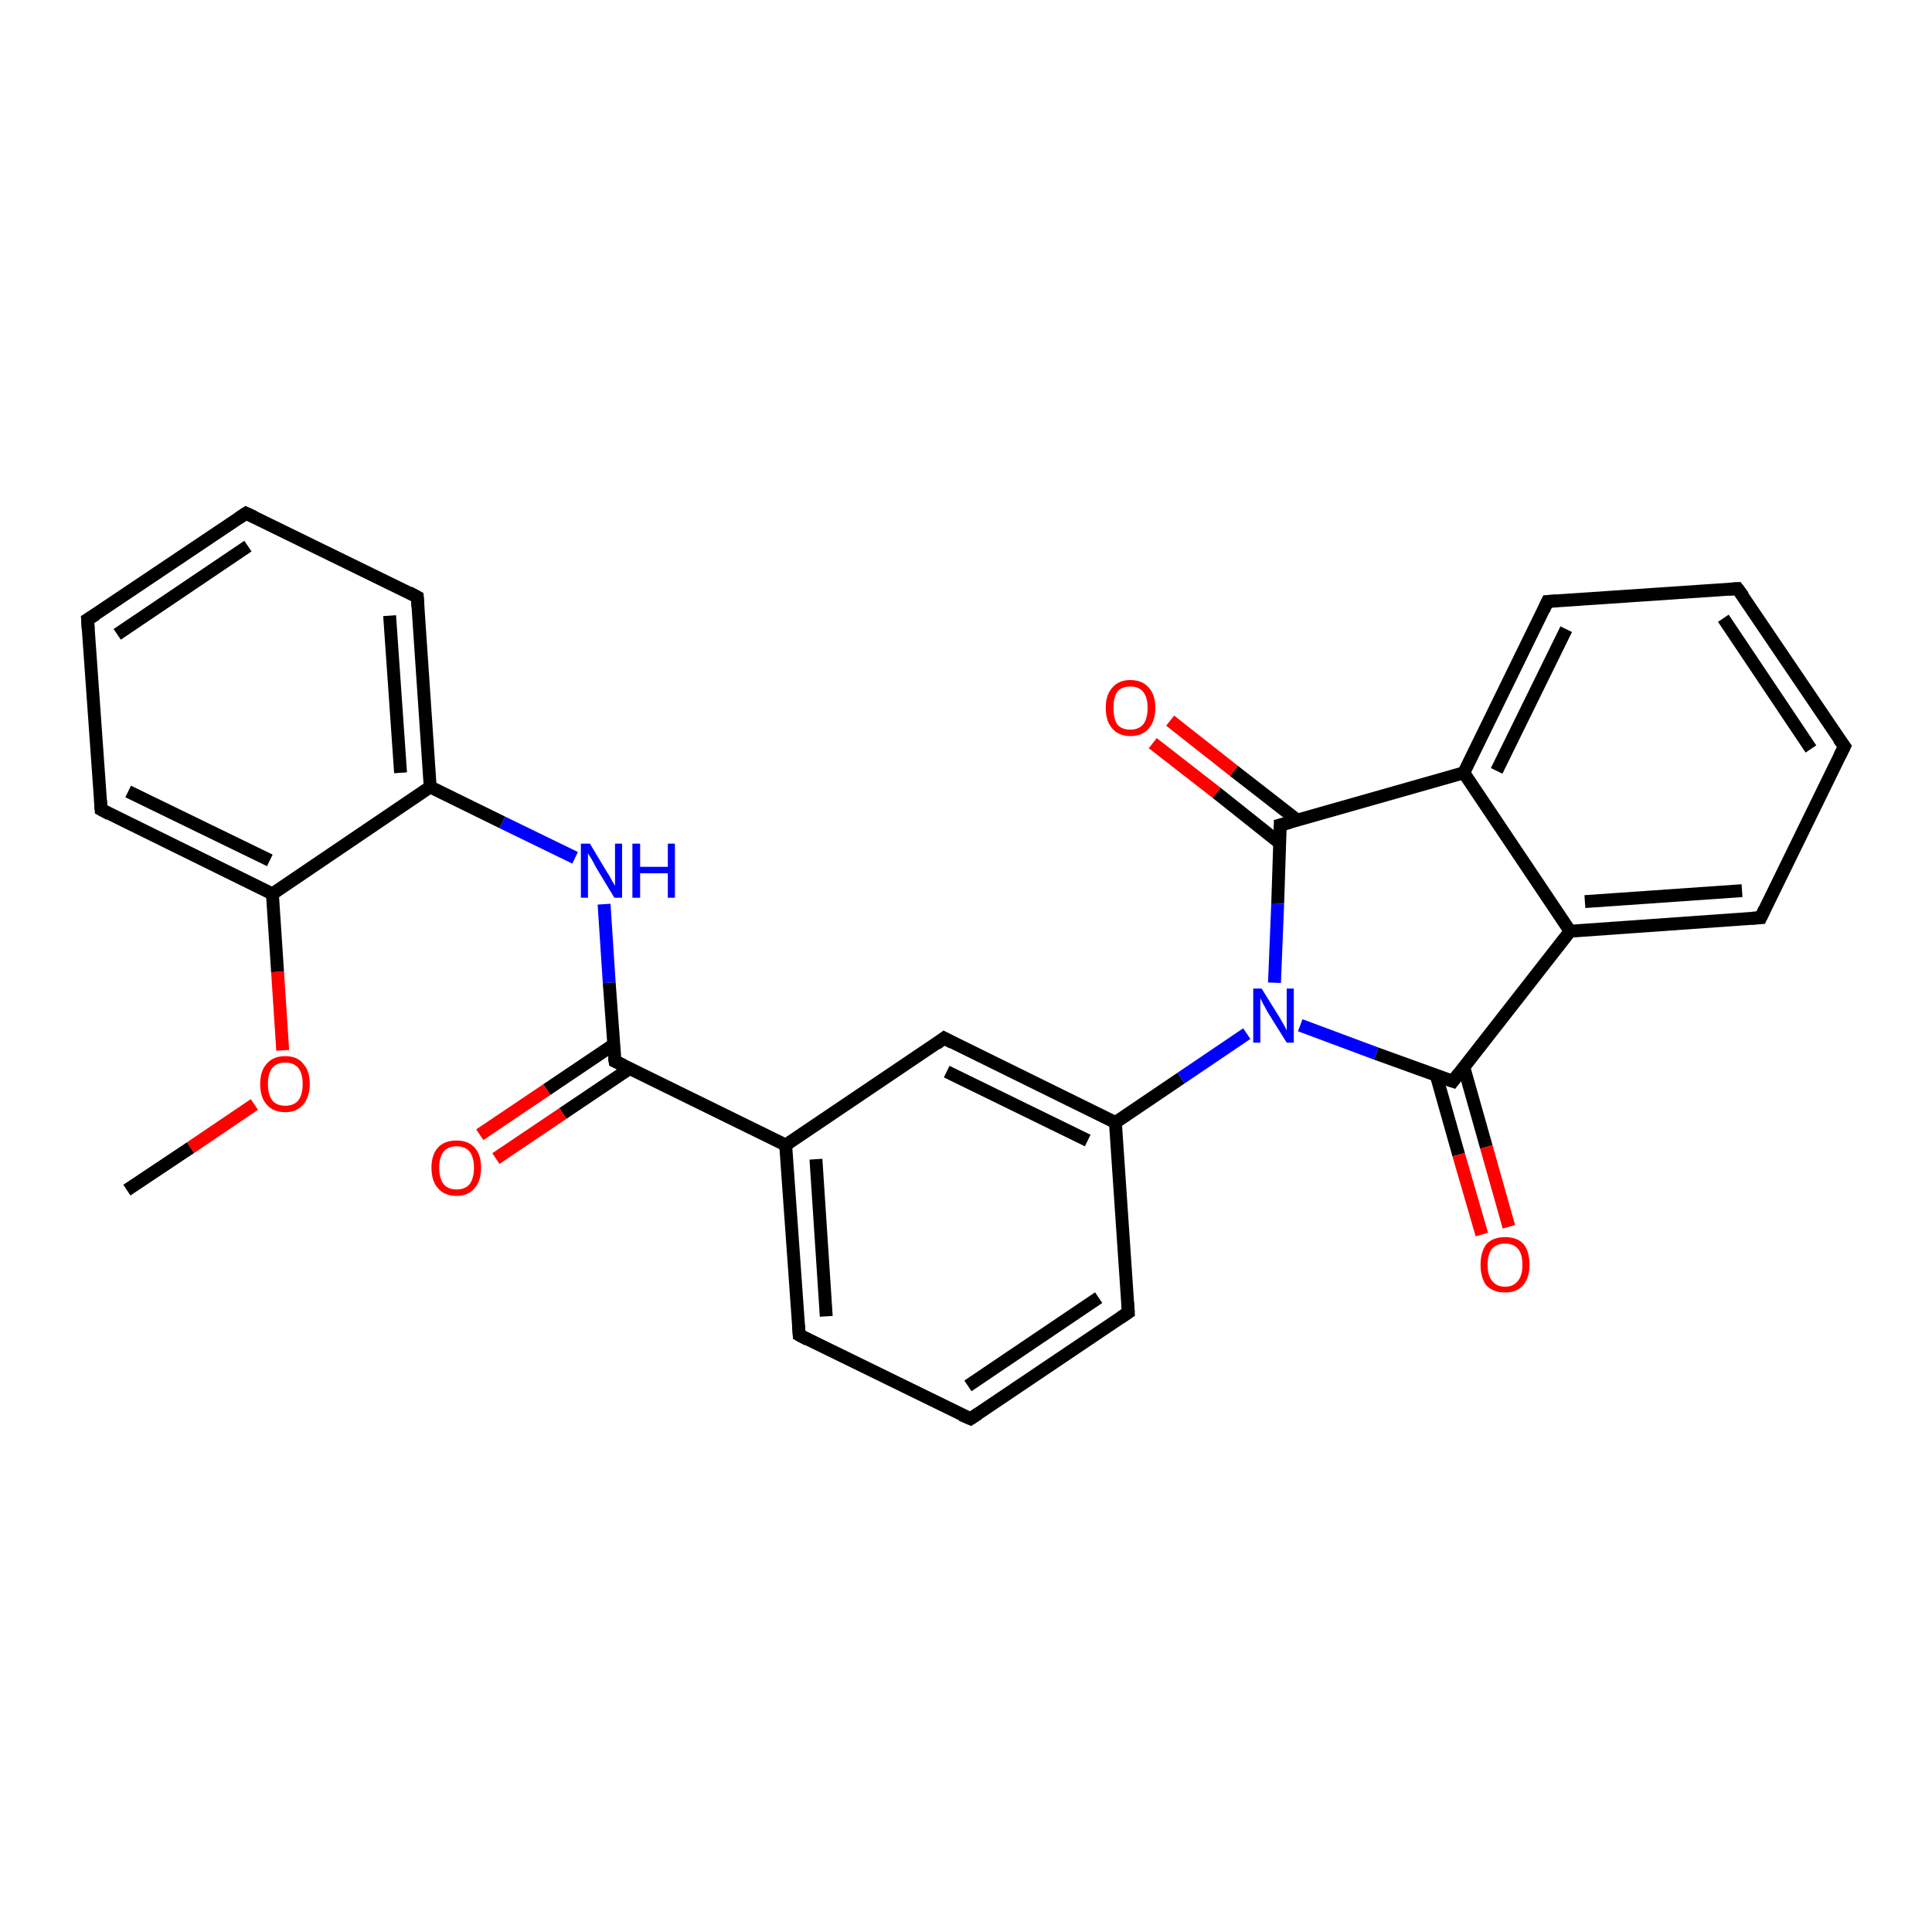 <?xml version='1.0' encoding='iso-8859-1'?>
<svg version='1.1' baseProfile='full'
              xmlns='http://www.w3.org/2000/svg'
                      xmlns:rdkit='http://www.rdkit.org/xml'
                      xmlns:xlink='http://www.w3.org/1999/xlink'
                  xml:space='preserve'
width='300px' height='300px' viewBox='0 0 300 300'>
<!-- END OF HEADER -->
<rect style='opacity:1.0;fill:#FFFFFF;stroke:none' width='300.0' height='300.0' x='0.0' y='0.0'> </rect>
<path class='bond-0 atom-0 atom-1' d='M 19.7,184.8 L 29.6,178.2' style='fill:none;fill-rule:evenodd;stroke:#000000;stroke-width:2.0px;stroke-linecap:butt;stroke-linejoin:miter;stroke-opacity:1' />
<path class='bond-0 atom-0 atom-1' d='M 29.6,178.2 L 39.5,171.5' style='fill:none;fill-rule:evenodd;stroke:#FF0000;stroke-width:2.0px;stroke-linecap:butt;stroke-linejoin:miter;stroke-opacity:1' />
<path class='bond-1 atom-1 atom-2' d='M 43.9,163.1 L 43.1,150.9' style='fill:none;fill-rule:evenodd;stroke:#FF0000;stroke-width:2.0px;stroke-linecap:butt;stroke-linejoin:miter;stroke-opacity:1' />
<path class='bond-1 atom-1 atom-2' d='M 43.1,150.9 L 42.3,138.8' style='fill:none;fill-rule:evenodd;stroke:#000000;stroke-width:2.0px;stroke-linecap:butt;stroke-linejoin:miter;stroke-opacity:1' />
<path class='bond-2 atom-2 atom-3' d='M 42.3,138.8 L 15.7,125.7' style='fill:none;fill-rule:evenodd;stroke:#000000;stroke-width:2.0px;stroke-linecap:butt;stroke-linejoin:miter;stroke-opacity:1' />
<path class='bond-2 atom-2 atom-3' d='M 41.9,133.6 L 19.9,122.9' style='fill:none;fill-rule:evenodd;stroke:#000000;stroke-width:2.0px;stroke-linecap:butt;stroke-linejoin:miter;stroke-opacity:1' />
<path class='bond-3 atom-3 atom-4' d='M 15.7,125.7 L 13.6,96.2' style='fill:none;fill-rule:evenodd;stroke:#000000;stroke-width:2.0px;stroke-linecap:butt;stroke-linejoin:miter;stroke-opacity:1' />
<path class='bond-4 atom-4 atom-5' d='M 13.6,96.2 L 38.2,79.7' style='fill:none;fill-rule:evenodd;stroke:#000000;stroke-width:2.0px;stroke-linecap:butt;stroke-linejoin:miter;stroke-opacity:1' />
<path class='bond-4 atom-4 atom-5' d='M 18.2,98.5 L 38.5,84.8' style='fill:none;fill-rule:evenodd;stroke:#000000;stroke-width:2.0px;stroke-linecap:butt;stroke-linejoin:miter;stroke-opacity:1' />
<path class='bond-5 atom-5 atom-6' d='M 38.2,79.7 L 64.8,92.7' style='fill:none;fill-rule:evenodd;stroke:#000000;stroke-width:2.0px;stroke-linecap:butt;stroke-linejoin:miter;stroke-opacity:1' />
<path class='bond-6 atom-6 atom-7' d='M 64.8,92.7 L 66.8,122.2' style='fill:none;fill-rule:evenodd;stroke:#000000;stroke-width:2.0px;stroke-linecap:butt;stroke-linejoin:miter;stroke-opacity:1' />
<path class='bond-6 atom-6 atom-7' d='M 60.5,95.6 L 62.2,120.0' style='fill:none;fill-rule:evenodd;stroke:#000000;stroke-width:2.0px;stroke-linecap:butt;stroke-linejoin:miter;stroke-opacity:1' />
<path class='bond-7 atom-7 atom-8' d='M 66.8,122.2 L 78.0,127.7' style='fill:none;fill-rule:evenodd;stroke:#000000;stroke-width:2.0px;stroke-linecap:butt;stroke-linejoin:miter;stroke-opacity:1' />
<path class='bond-7 atom-7 atom-8' d='M 78.0,127.7 L 89.3,133.2' style='fill:none;fill-rule:evenodd;stroke:#0000FF;stroke-width:2.0px;stroke-linecap:butt;stroke-linejoin:miter;stroke-opacity:1' />
<path class='bond-8 atom-8 atom-9' d='M 93.8,140.4 L 94.6,152.6' style='fill:none;fill-rule:evenodd;stroke:#0000FF;stroke-width:2.0px;stroke-linecap:butt;stroke-linejoin:miter;stroke-opacity:1' />
<path class='bond-8 atom-8 atom-9' d='M 94.6,152.6 L 95.5,164.8' style='fill:none;fill-rule:evenodd;stroke:#000000;stroke-width:2.0px;stroke-linecap:butt;stroke-linejoin:miter;stroke-opacity:1' />
<path class='bond-9 atom-9 atom-10' d='M 95.3,162.2 L 84.9,169.2' style='fill:none;fill-rule:evenodd;stroke:#000000;stroke-width:2.0px;stroke-linecap:butt;stroke-linejoin:miter;stroke-opacity:1' />
<path class='bond-9 atom-9 atom-10' d='M 84.9,169.2 L 74.5,176.2' style='fill:none;fill-rule:evenodd;stroke:#FF0000;stroke-width:2.0px;stroke-linecap:butt;stroke-linejoin:miter;stroke-opacity:1' />
<path class='bond-9 atom-9 atom-10' d='M 97.8,165.9 L 87.4,172.9' style='fill:none;fill-rule:evenodd;stroke:#000000;stroke-width:2.0px;stroke-linecap:butt;stroke-linejoin:miter;stroke-opacity:1' />
<path class='bond-9 atom-9 atom-10' d='M 87.4,172.9 L 77.0,179.9' style='fill:none;fill-rule:evenodd;stroke:#FF0000;stroke-width:2.0px;stroke-linecap:butt;stroke-linejoin:miter;stroke-opacity:1' />
<path class='bond-10 atom-9 atom-11' d='M 95.5,164.8 L 122.0,177.8' style='fill:none;fill-rule:evenodd;stroke:#000000;stroke-width:2.0px;stroke-linecap:butt;stroke-linejoin:miter;stroke-opacity:1' />
<path class='bond-11 atom-11 atom-12' d='M 122.0,177.8 L 124.1,207.3' style='fill:none;fill-rule:evenodd;stroke:#000000;stroke-width:2.0px;stroke-linecap:butt;stroke-linejoin:miter;stroke-opacity:1' />
<path class='bond-11 atom-11 atom-12' d='M 126.7,180.0 L 128.3,204.4' style='fill:none;fill-rule:evenodd;stroke:#000000;stroke-width:2.0px;stroke-linecap:butt;stroke-linejoin:miter;stroke-opacity:1' />
<path class='bond-12 atom-12 atom-13' d='M 124.1,207.3 L 150.7,220.3' style='fill:none;fill-rule:evenodd;stroke:#000000;stroke-width:2.0px;stroke-linecap:butt;stroke-linejoin:miter;stroke-opacity:1' />
<path class='bond-13 atom-13 atom-14' d='M 150.7,220.3 L 175.2,203.8' style='fill:none;fill-rule:evenodd;stroke:#000000;stroke-width:2.0px;stroke-linecap:butt;stroke-linejoin:miter;stroke-opacity:1' />
<path class='bond-13 atom-13 atom-14' d='M 150.3,215.2 L 170.6,201.5' style='fill:none;fill-rule:evenodd;stroke:#000000;stroke-width:2.0px;stroke-linecap:butt;stroke-linejoin:miter;stroke-opacity:1' />
<path class='bond-14 atom-14 atom-15' d='M 175.2,203.8 L 173.2,174.3' style='fill:none;fill-rule:evenodd;stroke:#000000;stroke-width:2.0px;stroke-linecap:butt;stroke-linejoin:miter;stroke-opacity:1' />
<path class='bond-15 atom-15 atom-16' d='M 173.2,174.3 L 146.6,161.2' style='fill:none;fill-rule:evenodd;stroke:#000000;stroke-width:2.0px;stroke-linecap:butt;stroke-linejoin:miter;stroke-opacity:1' />
<path class='bond-15 atom-15 atom-16' d='M 168.9,177.1 L 147.0,166.4' style='fill:none;fill-rule:evenodd;stroke:#000000;stroke-width:2.0px;stroke-linecap:butt;stroke-linejoin:miter;stroke-opacity:1' />
<path class='bond-16 atom-15 atom-17' d='M 173.2,174.3 L 183.4,167.4' style='fill:none;fill-rule:evenodd;stroke:#000000;stroke-width:2.0px;stroke-linecap:butt;stroke-linejoin:miter;stroke-opacity:1' />
<path class='bond-16 atom-15 atom-17' d='M 183.4,167.4 L 193.6,160.5' style='fill:none;fill-rule:evenodd;stroke:#0000FF;stroke-width:2.0px;stroke-linecap:butt;stroke-linejoin:miter;stroke-opacity:1' />
<path class='bond-17 atom-17 atom-18' d='M 201.9,159.2 L 213.7,163.6' style='fill:none;fill-rule:evenodd;stroke:#0000FF;stroke-width:2.0px;stroke-linecap:butt;stroke-linejoin:miter;stroke-opacity:1' />
<path class='bond-17 atom-17 atom-18' d='M 213.7,163.6 L 225.6,167.9' style='fill:none;fill-rule:evenodd;stroke:#000000;stroke-width:2.0px;stroke-linecap:butt;stroke-linejoin:miter;stroke-opacity:1' />
<path class='bond-18 atom-18 atom-19' d='M 223.0,166.9 L 226.5,179.3' style='fill:none;fill-rule:evenodd;stroke:#000000;stroke-width:2.0px;stroke-linecap:butt;stroke-linejoin:miter;stroke-opacity:1' />
<path class='bond-18 atom-18 atom-19' d='M 226.5,179.3 L 230.1,191.7' style='fill:none;fill-rule:evenodd;stroke:#FF0000;stroke-width:2.0px;stroke-linecap:butt;stroke-linejoin:miter;stroke-opacity:1' />
<path class='bond-18 atom-18 atom-19' d='M 227.3,165.7 L 230.8,178.1' style='fill:none;fill-rule:evenodd;stroke:#000000;stroke-width:2.0px;stroke-linecap:butt;stroke-linejoin:miter;stroke-opacity:1' />
<path class='bond-18 atom-18 atom-19' d='M 230.8,178.1 L 234.3,190.5' style='fill:none;fill-rule:evenodd;stroke:#FF0000;stroke-width:2.0px;stroke-linecap:butt;stroke-linejoin:miter;stroke-opacity:1' />
<path class='bond-19 atom-18 atom-20' d='M 225.6,167.9 L 243.8,144.6' style='fill:none;fill-rule:evenodd;stroke:#000000;stroke-width:2.0px;stroke-linecap:butt;stroke-linejoin:miter;stroke-opacity:1' />
<path class='bond-20 atom-20 atom-21' d='M 243.8,144.6 L 273.4,142.5' style='fill:none;fill-rule:evenodd;stroke:#000000;stroke-width:2.0px;stroke-linecap:butt;stroke-linejoin:miter;stroke-opacity:1' />
<path class='bond-20 atom-20 atom-21' d='M 246.1,140.0 L 270.5,138.3' style='fill:none;fill-rule:evenodd;stroke:#000000;stroke-width:2.0px;stroke-linecap:butt;stroke-linejoin:miter;stroke-opacity:1' />
<path class='bond-21 atom-21 atom-22' d='M 273.4,142.5 L 286.4,115.9' style='fill:none;fill-rule:evenodd;stroke:#000000;stroke-width:2.0px;stroke-linecap:butt;stroke-linejoin:miter;stroke-opacity:1' />
<path class='bond-22 atom-22 atom-23' d='M 286.4,115.9 L 269.8,91.4' style='fill:none;fill-rule:evenodd;stroke:#000000;stroke-width:2.0px;stroke-linecap:butt;stroke-linejoin:miter;stroke-opacity:1' />
<path class='bond-22 atom-22 atom-23' d='M 281.2,116.3 L 267.6,96.0' style='fill:none;fill-rule:evenodd;stroke:#000000;stroke-width:2.0px;stroke-linecap:butt;stroke-linejoin:miter;stroke-opacity:1' />
<path class='bond-23 atom-23 atom-24' d='M 269.8,91.4 L 240.3,93.4' style='fill:none;fill-rule:evenodd;stroke:#000000;stroke-width:2.0px;stroke-linecap:butt;stroke-linejoin:miter;stroke-opacity:1' />
<path class='bond-24 atom-24 atom-25' d='M 240.3,93.4 L 227.3,120.0' style='fill:none;fill-rule:evenodd;stroke:#000000;stroke-width:2.0px;stroke-linecap:butt;stroke-linejoin:miter;stroke-opacity:1' />
<path class='bond-24 atom-24 atom-25' d='M 243.2,97.7 L 232.4,119.7' style='fill:none;fill-rule:evenodd;stroke:#000000;stroke-width:2.0px;stroke-linecap:butt;stroke-linejoin:miter;stroke-opacity:1' />
<path class='bond-25 atom-25 atom-26' d='M 227.3,120.0 L 198.8,128.1' style='fill:none;fill-rule:evenodd;stroke:#000000;stroke-width:2.0px;stroke-linecap:butt;stroke-linejoin:miter;stroke-opacity:1' />
<path class='bond-26 atom-26 atom-27' d='M 201.5,127.4 L 191.6,119.7' style='fill:none;fill-rule:evenodd;stroke:#000000;stroke-width:2.0px;stroke-linecap:butt;stroke-linejoin:miter;stroke-opacity:1' />
<path class='bond-26 atom-26 atom-27' d='M 191.6,119.7 L 181.7,111.9' style='fill:none;fill-rule:evenodd;stroke:#FF0000;stroke-width:2.0px;stroke-linecap:butt;stroke-linejoin:miter;stroke-opacity:1' />
<path class='bond-26 atom-26 atom-27' d='M 198.7,130.9 L 188.9,123.1' style='fill:none;fill-rule:evenodd;stroke:#000000;stroke-width:2.0px;stroke-linecap:butt;stroke-linejoin:miter;stroke-opacity:1' />
<path class='bond-26 atom-26 atom-27' d='M 188.9,123.1 L 179.0,115.4' style='fill:none;fill-rule:evenodd;stroke:#FF0000;stroke-width:2.0px;stroke-linecap:butt;stroke-linejoin:miter;stroke-opacity:1' />
<path class='bond-27 atom-7 atom-2' d='M 66.8,122.2 L 42.3,138.8' style='fill:none;fill-rule:evenodd;stroke:#000000;stroke-width:2.0px;stroke-linecap:butt;stroke-linejoin:miter;stroke-opacity:1' />
<path class='bond-28 atom-16 atom-11' d='M 146.6,161.2 L 122.0,177.8' style='fill:none;fill-rule:evenodd;stroke:#000000;stroke-width:2.0px;stroke-linecap:butt;stroke-linejoin:miter;stroke-opacity:1' />
<path class='bond-29 atom-26 atom-17' d='M 198.8,128.1 L 198.4,140.3' style='fill:none;fill-rule:evenodd;stroke:#000000;stroke-width:2.0px;stroke-linecap:butt;stroke-linejoin:miter;stroke-opacity:1' />
<path class='bond-29 atom-26 atom-17' d='M 198.4,140.3 L 197.9,152.6' style='fill:none;fill-rule:evenodd;stroke:#0000FF;stroke-width:2.0px;stroke-linecap:butt;stroke-linejoin:miter;stroke-opacity:1' />
<path class='bond-30 atom-25 atom-20' d='M 227.3,120.0 L 243.8,144.6' style='fill:none;fill-rule:evenodd;stroke:#000000;stroke-width:2.0px;stroke-linecap:butt;stroke-linejoin:miter;stroke-opacity:1' />
<path d='M 17.0,126.4 L 15.7,125.7 L 15.6,124.3' style='fill:none;stroke:#000000;stroke-width:2.0px;stroke-linecap:butt;stroke-linejoin:miter;stroke-opacity:1;' />
<path d='M 13.7,97.7 L 13.6,96.2 L 14.9,95.4' style='fill:none;stroke:#000000;stroke-width:2.0px;stroke-linecap:butt;stroke-linejoin:miter;stroke-opacity:1;' />
<path d='M 37.0,80.5 L 38.2,79.7 L 39.5,80.3' style='fill:none;stroke:#000000;stroke-width:2.0px;stroke-linecap:butt;stroke-linejoin:miter;stroke-opacity:1;' />
<path d='M 63.5,92.0 L 64.8,92.7 L 64.9,94.2' style='fill:none;stroke:#000000;stroke-width:2.0px;stroke-linecap:butt;stroke-linejoin:miter;stroke-opacity:1;' />
<path d='M 95.4,164.2 L 95.5,164.8 L 96.8,165.4' style='fill:none;stroke:#000000;stroke-width:2.0px;stroke-linecap:butt;stroke-linejoin:miter;stroke-opacity:1;' />
<path d='M 124.0,205.8 L 124.1,207.3 L 125.4,208.0' style='fill:none;stroke:#000000;stroke-width:2.0px;stroke-linecap:butt;stroke-linejoin:miter;stroke-opacity:1;' />
<path d='M 149.3,219.7 L 150.7,220.3 L 151.9,219.5' style='fill:none;stroke:#000000;stroke-width:2.0px;stroke-linecap:butt;stroke-linejoin:miter;stroke-opacity:1;' />
<path d='M 174.0,204.6 L 175.2,203.8 L 175.1,202.3' style='fill:none;stroke:#000000;stroke-width:2.0px;stroke-linecap:butt;stroke-linejoin:miter;stroke-opacity:1;' />
<path d='M 147.9,161.9 L 146.6,161.2 L 145.4,162.1' style='fill:none;stroke:#000000;stroke-width:2.0px;stroke-linecap:butt;stroke-linejoin:miter;stroke-opacity:1;' />
<path d='M 225.0,167.7 L 225.6,167.9 L 226.5,166.7' style='fill:none;stroke:#000000;stroke-width:2.0px;stroke-linecap:butt;stroke-linejoin:miter;stroke-opacity:1;' />
<path d='M 271.9,142.6 L 273.4,142.5 L 274.0,141.2' style='fill:none;stroke:#000000;stroke-width:2.0px;stroke-linecap:butt;stroke-linejoin:miter;stroke-opacity:1;' />
<path d='M 285.7,117.3 L 286.4,115.9 L 285.5,114.7' style='fill:none;stroke:#000000;stroke-width:2.0px;stroke-linecap:butt;stroke-linejoin:miter;stroke-opacity:1;' />
<path d='M 270.7,92.6 L 269.8,91.4 L 268.4,91.5' style='fill:none;stroke:#000000;stroke-width:2.0px;stroke-linecap:butt;stroke-linejoin:miter;stroke-opacity:1;' />
<path d='M 241.8,93.3 L 240.3,93.4 L 239.7,94.7' style='fill:none;stroke:#000000;stroke-width:2.0px;stroke-linecap:butt;stroke-linejoin:miter;stroke-opacity:1;' />
<path d='M 200.3,127.7 L 198.8,128.1 L 198.8,128.8' style='fill:none;stroke:#000000;stroke-width:2.0px;stroke-linecap:butt;stroke-linejoin:miter;stroke-opacity:1;' />
<path class='atom-1' d='M 40.4 168.3
Q 40.4 166.3, 41.4 165.2
Q 42.4 164.0, 44.3 164.0
Q 46.2 164.0, 47.1 165.2
Q 48.1 166.3, 48.1 168.3
Q 48.1 170.3, 47.1 171.5
Q 46.1 172.7, 44.3 172.7
Q 42.4 172.7, 41.4 171.5
Q 40.4 170.4, 40.4 168.3
M 44.3 171.7
Q 45.6 171.7, 46.3 170.9
Q 47.0 170.0, 47.0 168.3
Q 47.0 166.7, 46.3 165.8
Q 45.6 165.0, 44.3 165.0
Q 43.0 165.0, 42.3 165.8
Q 41.6 166.7, 41.6 168.3
Q 41.6 170.0, 42.3 170.9
Q 43.0 171.7, 44.3 171.7
' fill='#FF0000'/>
<path class='atom-8' d='M 91.6 131.0
L 94.3 135.5
Q 94.6 135.9, 95.0 136.7
Q 95.5 137.5, 95.5 137.6
L 95.5 131.0
L 96.6 131.0
L 96.6 139.4
L 95.4 139.4
L 92.5 134.6
Q 92.2 134.0, 91.8 133.3
Q 91.4 132.7, 91.3 132.5
L 91.3 139.4
L 90.2 139.4
L 90.2 131.0
L 91.6 131.0
' fill='#0000FF'/>
<path class='atom-8' d='M 98.2 131.0
L 99.4 131.0
L 99.4 134.6
L 103.7 134.6
L 103.7 131.0
L 104.8 131.0
L 104.8 139.4
L 103.7 139.4
L 103.7 135.6
L 99.4 135.6
L 99.4 139.4
L 98.2 139.4
L 98.2 131.0
' fill='#0000FF'/>
<path class='atom-10' d='M 67.0 181.3
Q 67.0 179.3, 68.0 178.2
Q 69.0 177.1, 70.9 177.1
Q 72.7 177.1, 73.7 178.2
Q 74.7 179.3, 74.7 181.3
Q 74.7 183.4, 73.7 184.5
Q 72.7 185.7, 70.9 185.7
Q 69.0 185.7, 68.0 184.5
Q 67.0 183.4, 67.0 181.3
M 70.9 184.7
Q 72.2 184.7, 72.9 183.9
Q 73.6 183.0, 73.6 181.3
Q 73.6 179.7, 72.9 178.8
Q 72.2 178.0, 70.9 178.0
Q 69.6 178.0, 68.9 178.8
Q 68.2 179.7, 68.2 181.3
Q 68.2 183.0, 68.9 183.9
Q 69.6 184.7, 70.9 184.7
' fill='#FF0000'/>
<path class='atom-17' d='M 195.9 153.5
L 198.7 158.0
Q 198.9 158.4, 199.4 159.2
Q 199.8 160.0, 199.8 160.0
L 199.8 153.5
L 200.9 153.5
L 200.9 161.9
L 199.8 161.9
L 196.8 157.1
Q 196.5 156.5, 196.1 155.8
Q 195.8 155.2, 195.7 155.0
L 195.7 161.9
L 194.6 161.9
L 194.6 153.5
L 195.9 153.5
' fill='#0000FF'/>
<path class='atom-19' d='M 229.9 196.4
Q 229.9 194.4, 230.8 193.2
Q 231.8 192.1, 233.7 192.1
Q 235.6 192.1, 236.6 193.2
Q 237.5 194.4, 237.5 196.4
Q 237.5 198.4, 236.5 199.6
Q 235.5 200.7, 233.7 200.7
Q 231.9 200.7, 230.8 199.6
Q 229.9 198.4, 229.9 196.4
M 233.7 199.8
Q 235.0 199.8, 235.7 198.9
Q 236.4 198.1, 236.4 196.4
Q 236.4 194.7, 235.7 193.9
Q 235.0 193.1, 233.7 193.1
Q 232.4 193.1, 231.7 193.9
Q 231.0 194.7, 231.0 196.4
Q 231.0 198.1, 231.7 198.9
Q 232.4 199.8, 233.7 199.8
' fill='#FF0000'/>
<path class='atom-27' d='M 171.7 109.9
Q 171.7 107.9, 172.7 106.8
Q 173.7 105.6, 175.5 105.6
Q 177.4 105.6, 178.4 106.8
Q 179.4 107.9, 179.4 109.9
Q 179.4 111.9, 178.4 113.1
Q 177.4 114.3, 175.5 114.3
Q 173.7 114.3, 172.7 113.1
Q 171.7 112.0, 171.7 109.9
M 175.5 113.3
Q 176.8 113.3, 177.5 112.5
Q 178.2 111.6, 178.2 109.9
Q 178.2 108.3, 177.5 107.4
Q 176.8 106.6, 175.5 106.6
Q 174.2 106.6, 173.5 107.4
Q 172.9 108.3, 172.9 109.9
Q 172.9 111.6, 173.5 112.5
Q 174.2 113.3, 175.5 113.3
' fill='#FF0000'/>
</svg>
